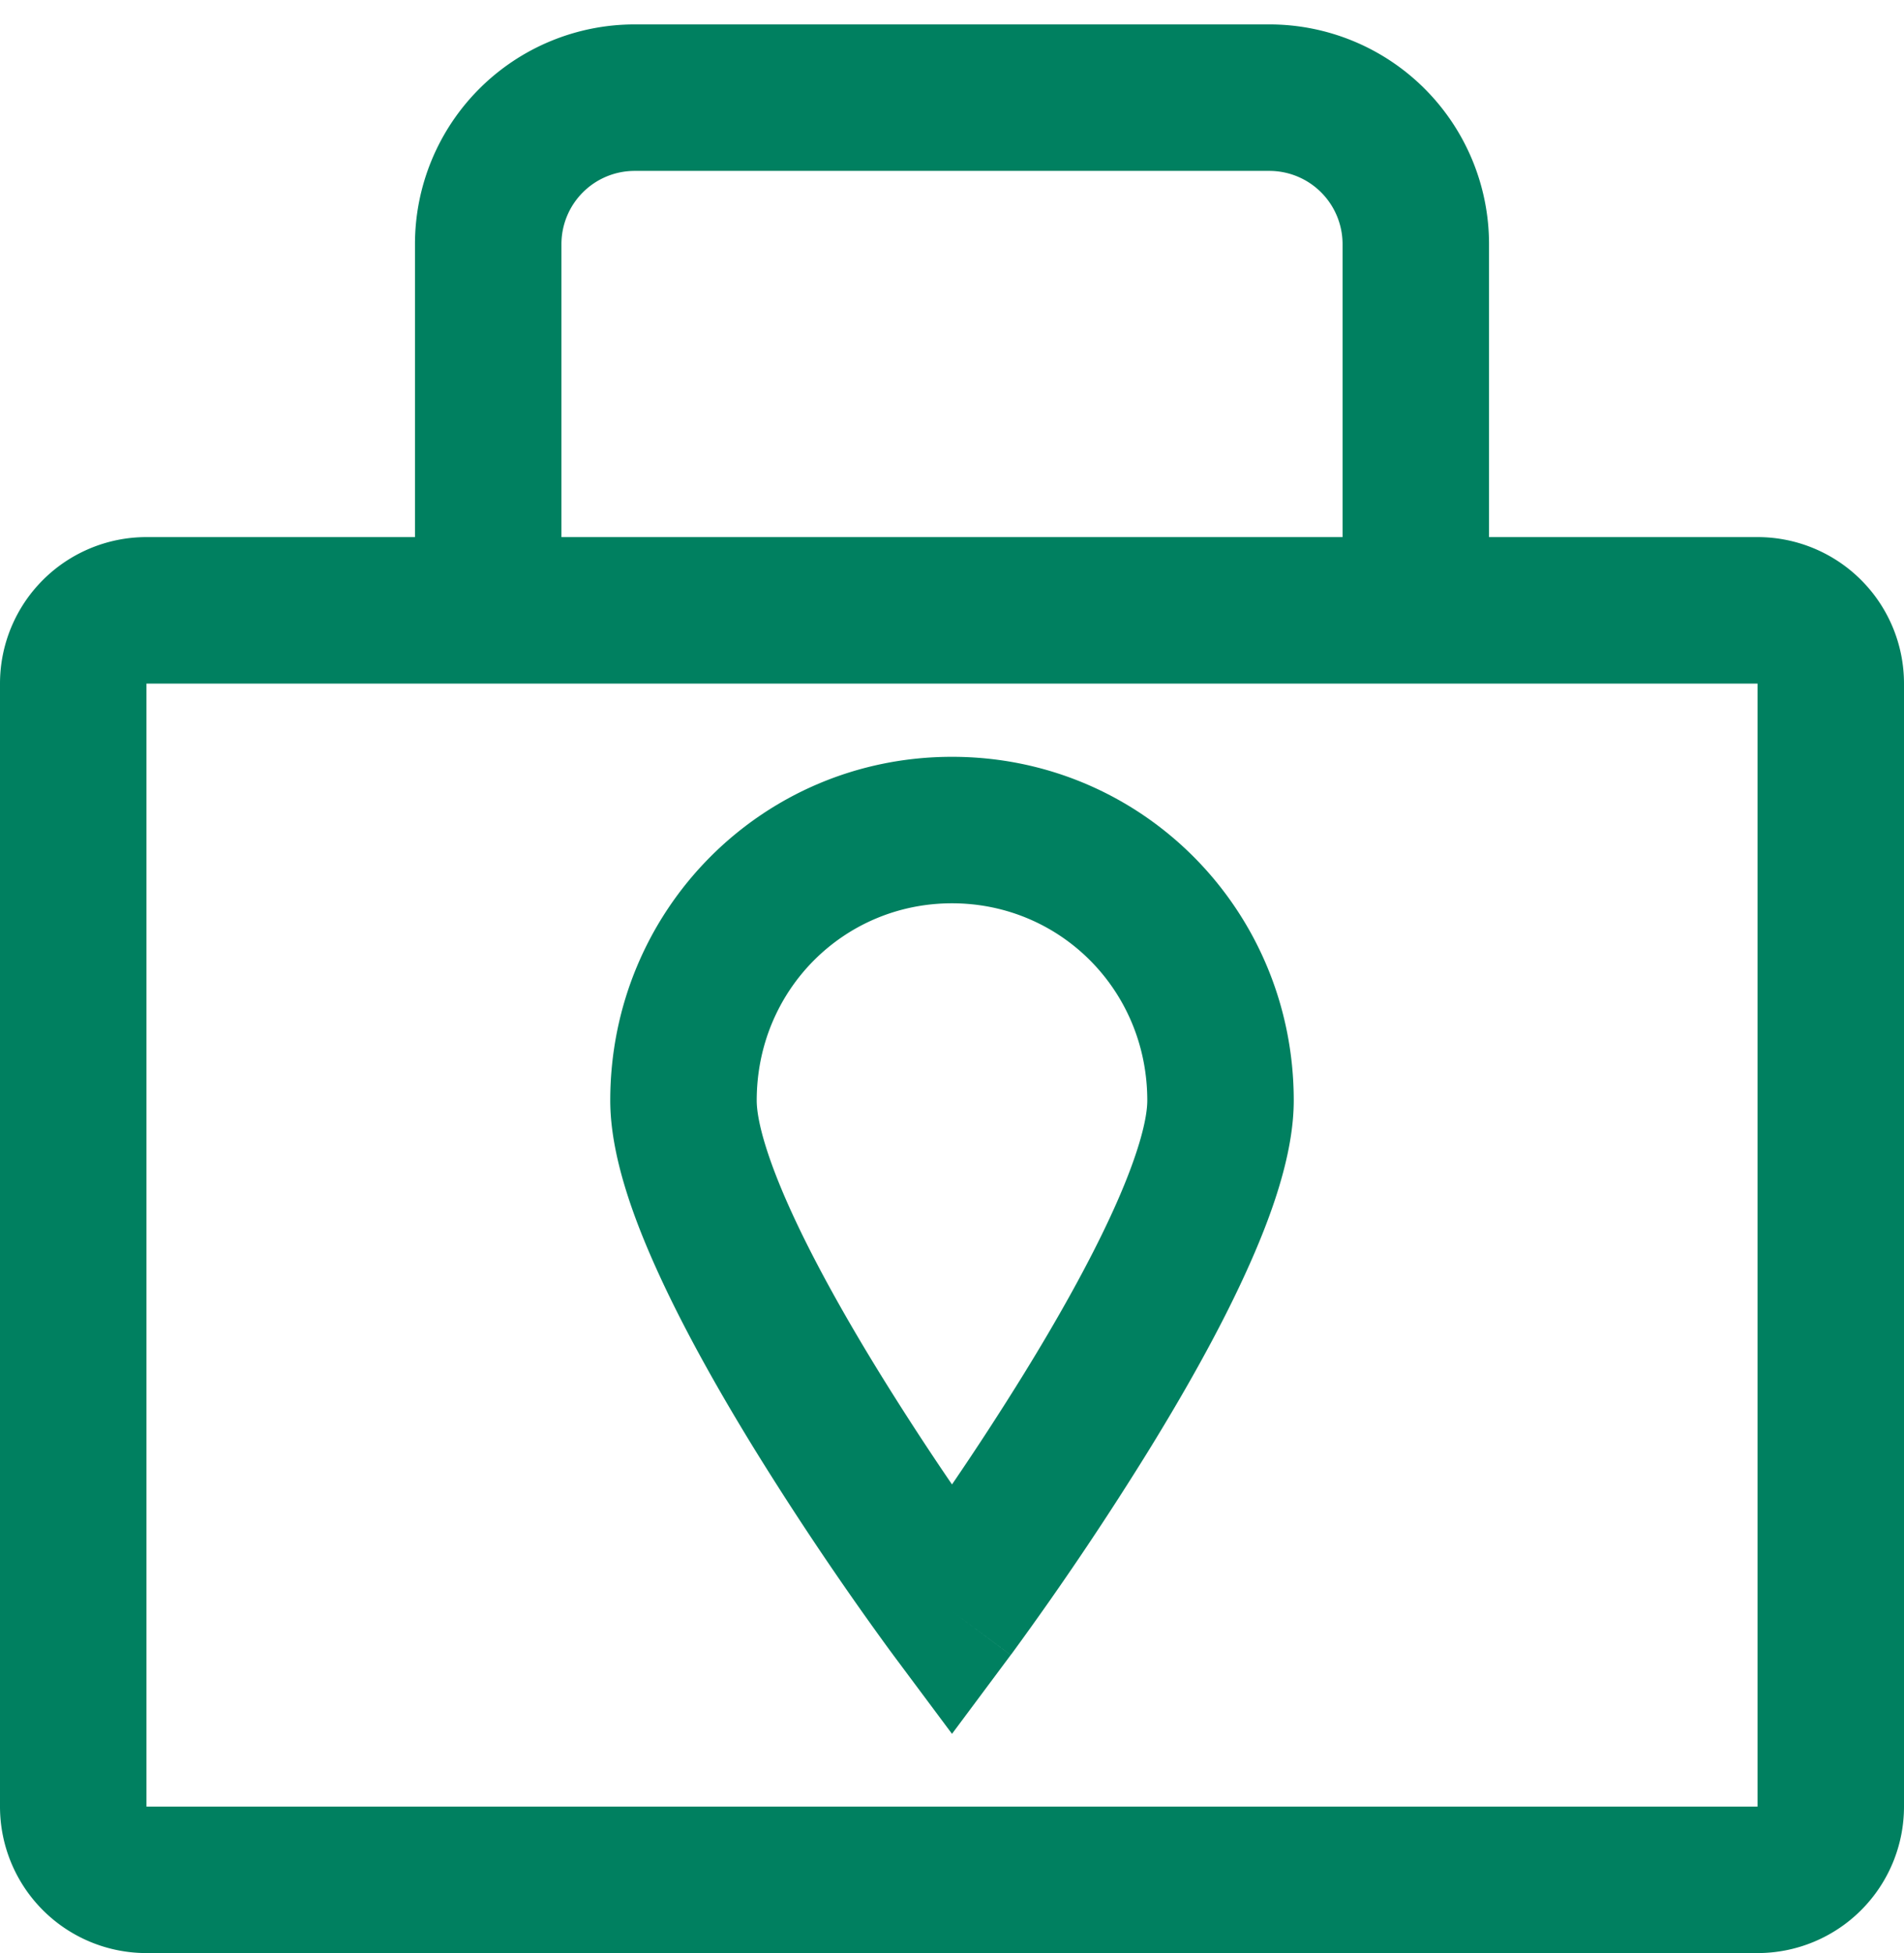 <svg width="39" height="40" fill="none" xmlns="http://www.w3.org/2000/svg"><path fill-rule="evenodd" clip-rule="evenodd" d="M18.297 33.896L19.5 33l-1.203.896L19.5 35.51l1.203-1.615L19.5 33l1.203.896.005-.007.014-.018.049-.067.18-.248a64.272 64.272 0 002.575-3.846c.704-1.141 1.427-2.41 1.978-3.614.526-1.147.996-2.44.996-3.558 0-3.895-3.106-7.038-7-7.038s-7 3.143-7 7.038c0 1.118.47 2.411.996 3.558.551 1.203 1.274 2.473 1.977 3.614a64.272 64.272 0 002.756 4.094l.05.067.013.018.005.007zM15.5 22.538c0-2.258 1.783-4.038 4-4.038s4 1.78 4 4.038c0 .421-.217 1.205-.723 2.308-.48 1.047-1.132 2.2-1.804 3.29a59.463 59.463 0 01-1.473 2.266 59.463 59.463 0 01-1.473-2.266c-.672-1.09-1.324-2.243-1.804-3.29-.506-1.103-.723-1.887-.723-2.308z" fill="#008060"/><path fill-rule="evenodd" clip-rule="evenodd" d="M8.5 5A4.5 4.5 0 0113 .5h13A4.5 4.5 0 0130.5 5v6H36a3 3 0 013 3v23a3 3 0 01-3 3H3a3 3 0 01-3-3V14a3 3 0 013-3h5.5V5zm19 0v6h-16V5A1.5 1.5 0 0113 3.5h13A1.5 1.5 0 0127.5 5zm8.5 9H3v23h33V14z" fill="#008060"/></svg>
